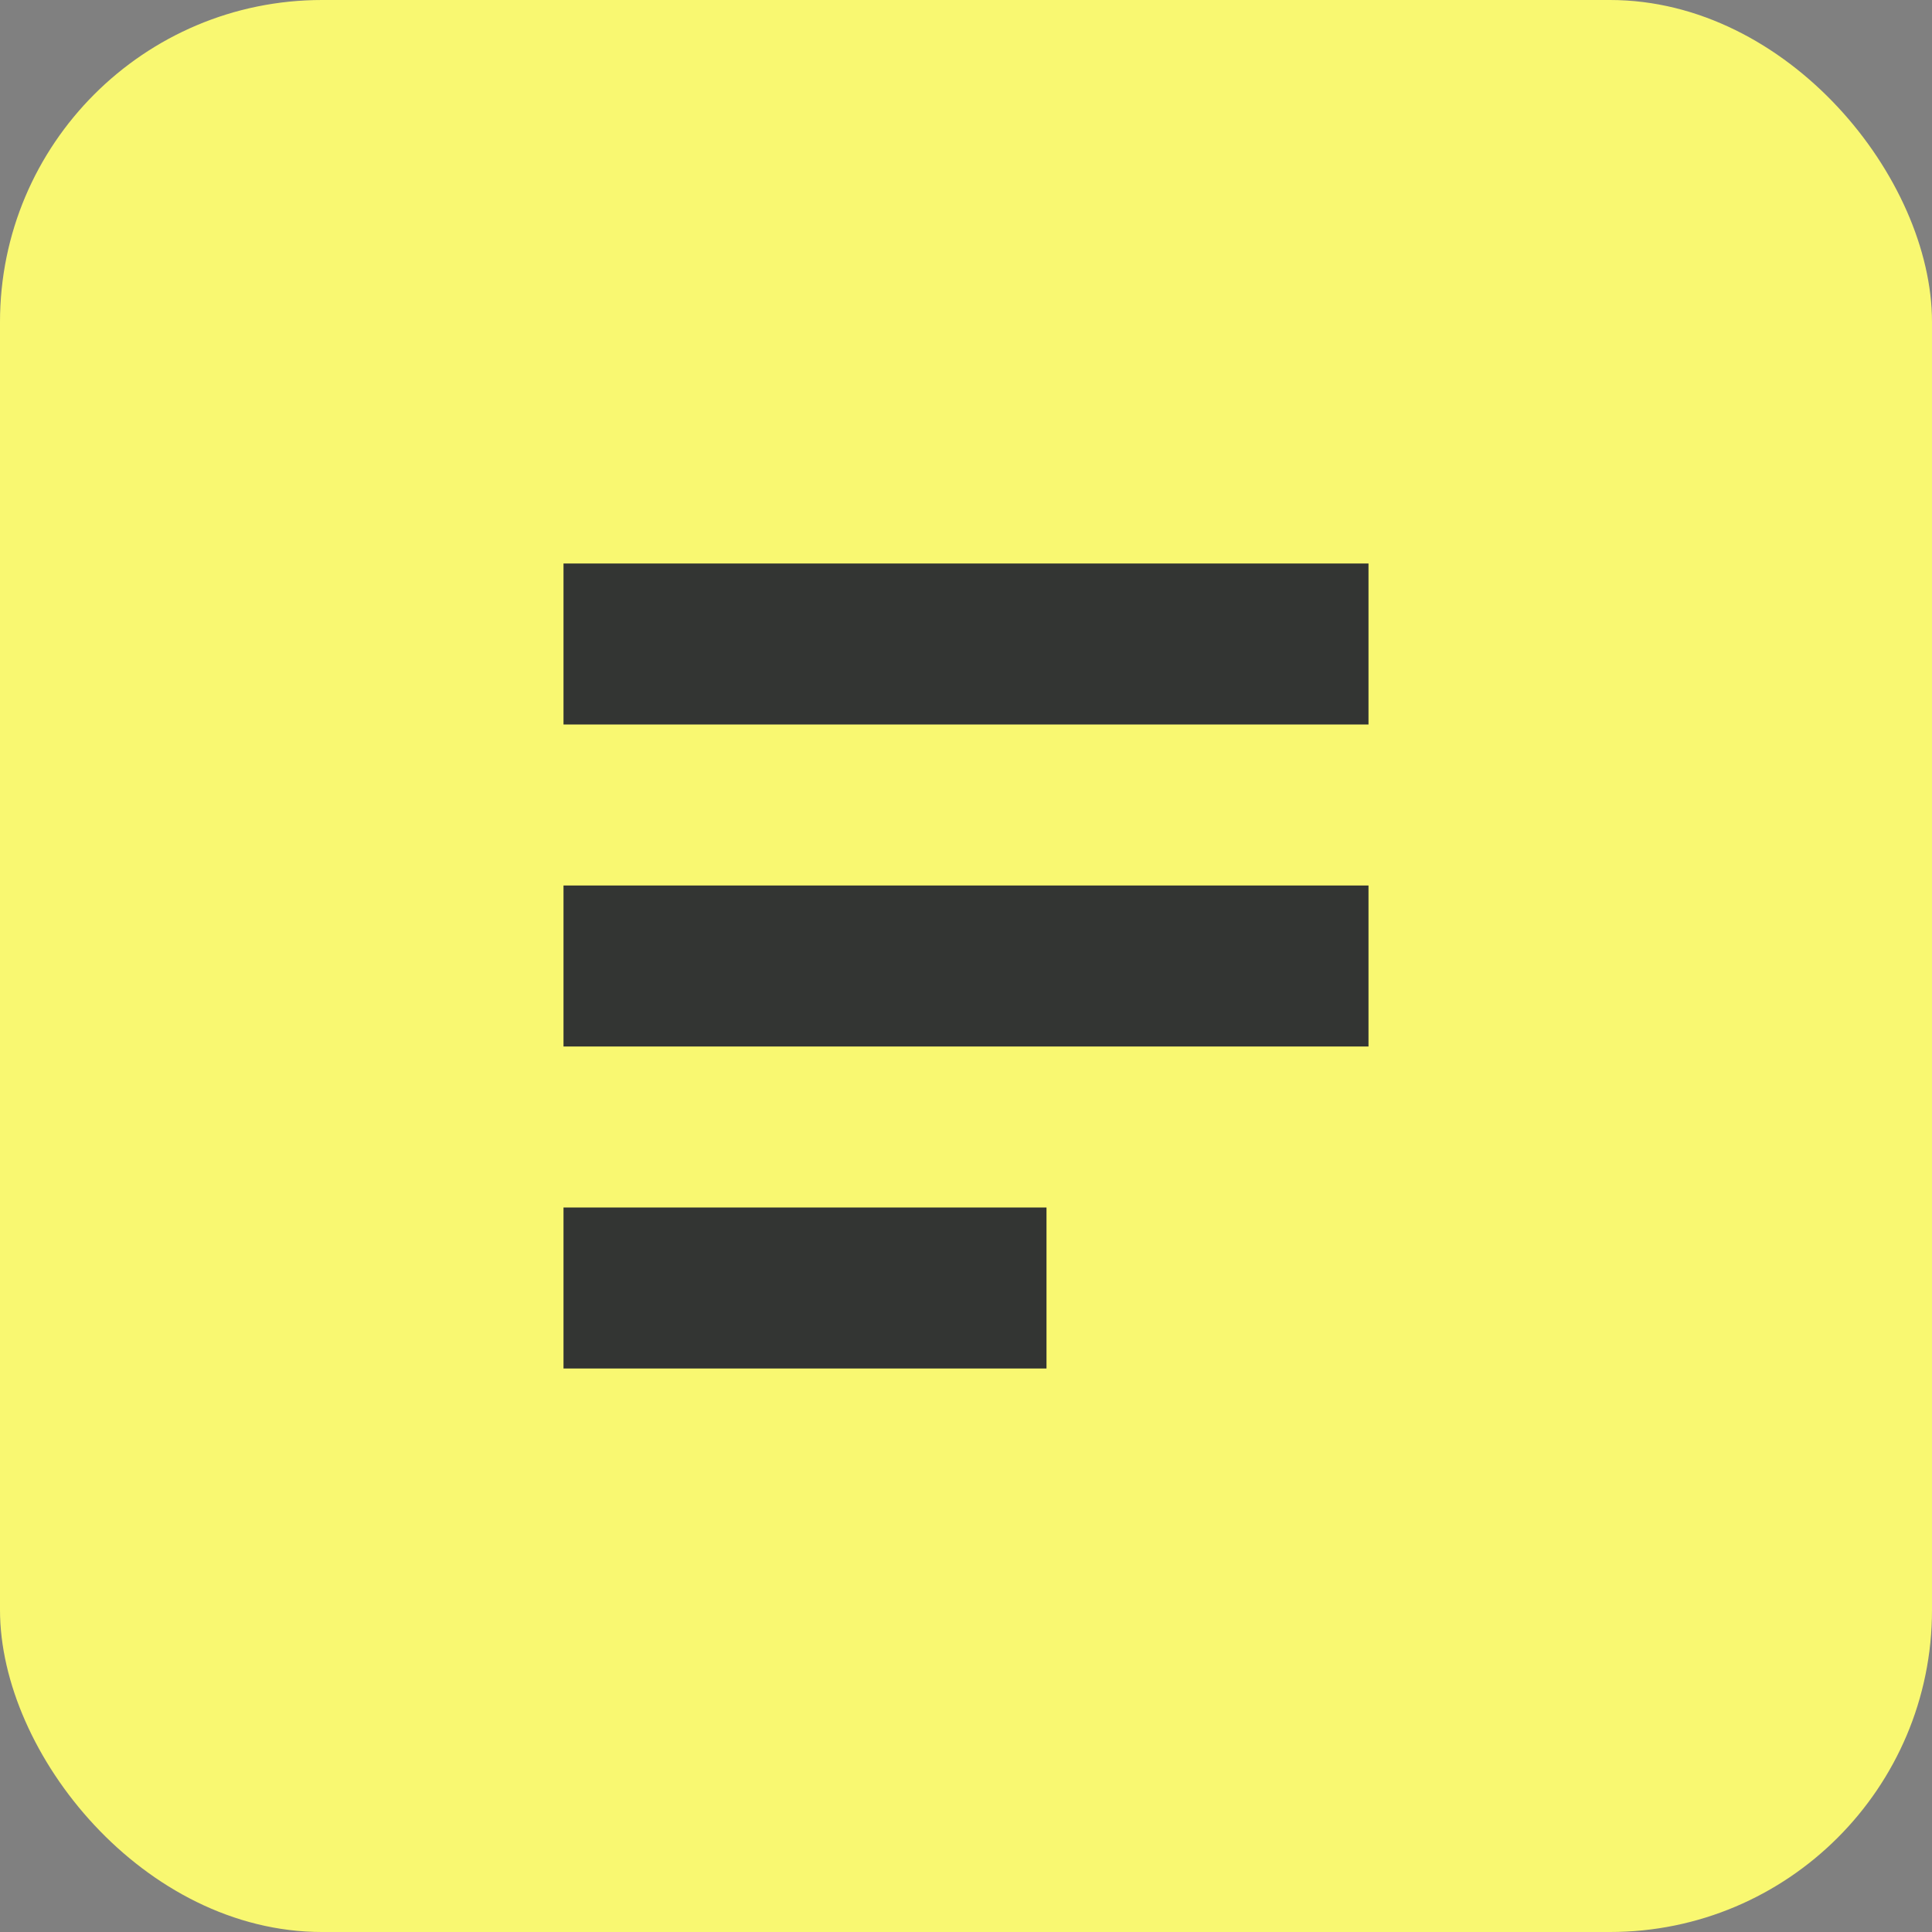 <svg width="48" height="48" viewBox="0 0 48 48" fill="none" xmlns="http://www.w3.org/2000/svg">
    <rect x="0" y="0" width="48" height="48" fill="#808080" stroke="none"/>
    <rect width="48" height="48" rx="8" fill="#F9F871"/>
    <path d="M14 14H34V18H14V14ZM14 22H34V26H14V22ZM14 30H26V34H14V30Z" fill="#333533"/>
</svg> 